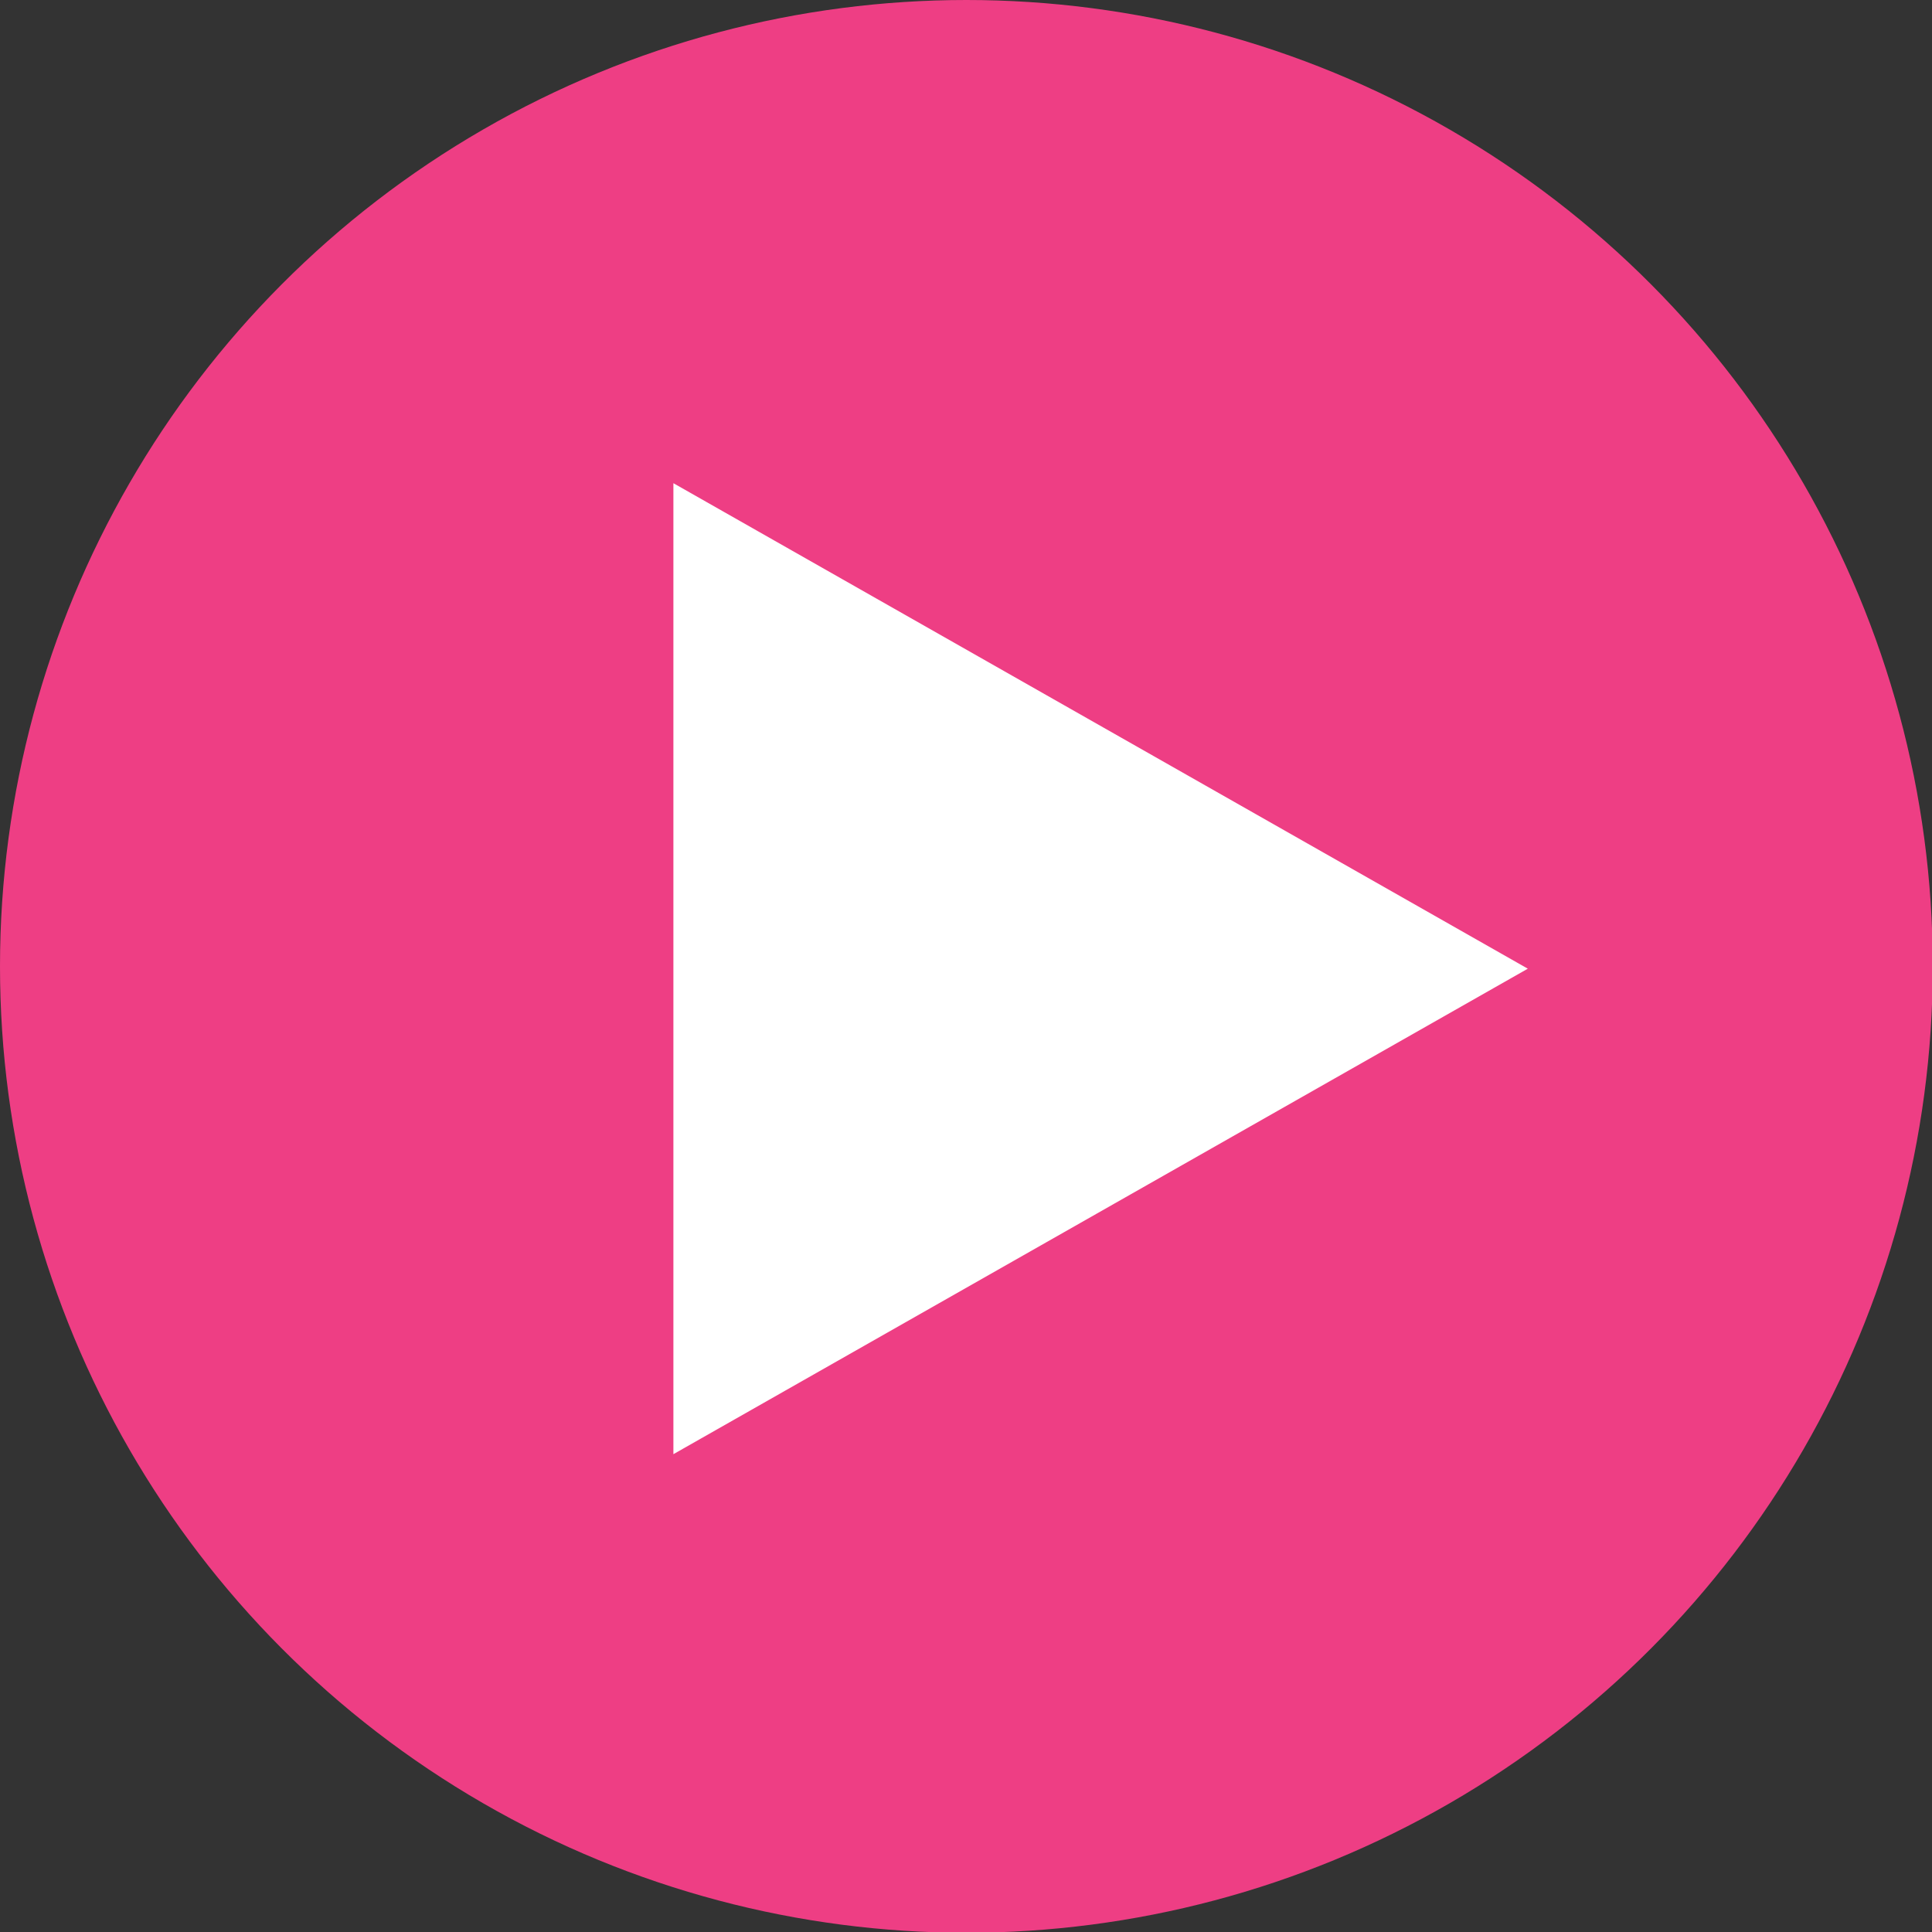 <svg id="_レイヤー_2" data-name="レイヤー 2" xmlns="http://www.w3.org/2000/svg" viewBox="0 0 25.19 25.19"><rect x="0" y="0" width="25.19" height="25.19" fill="#333333" stroke="none"/><g id="Enlarged_product_view_and_feature_photos" data-name="Enlarged product view and feature photos"><g id="Layer_107" data-name="Layer 107"><g><circle cx="12.6" cy="12.6" r="12.6" style="fill:#ee3e84"/><path d="M8.78 18.96V6.3l11.14 6.33-11.14 6.33Z" style="fill:#fff"/></g></g></g></svg>